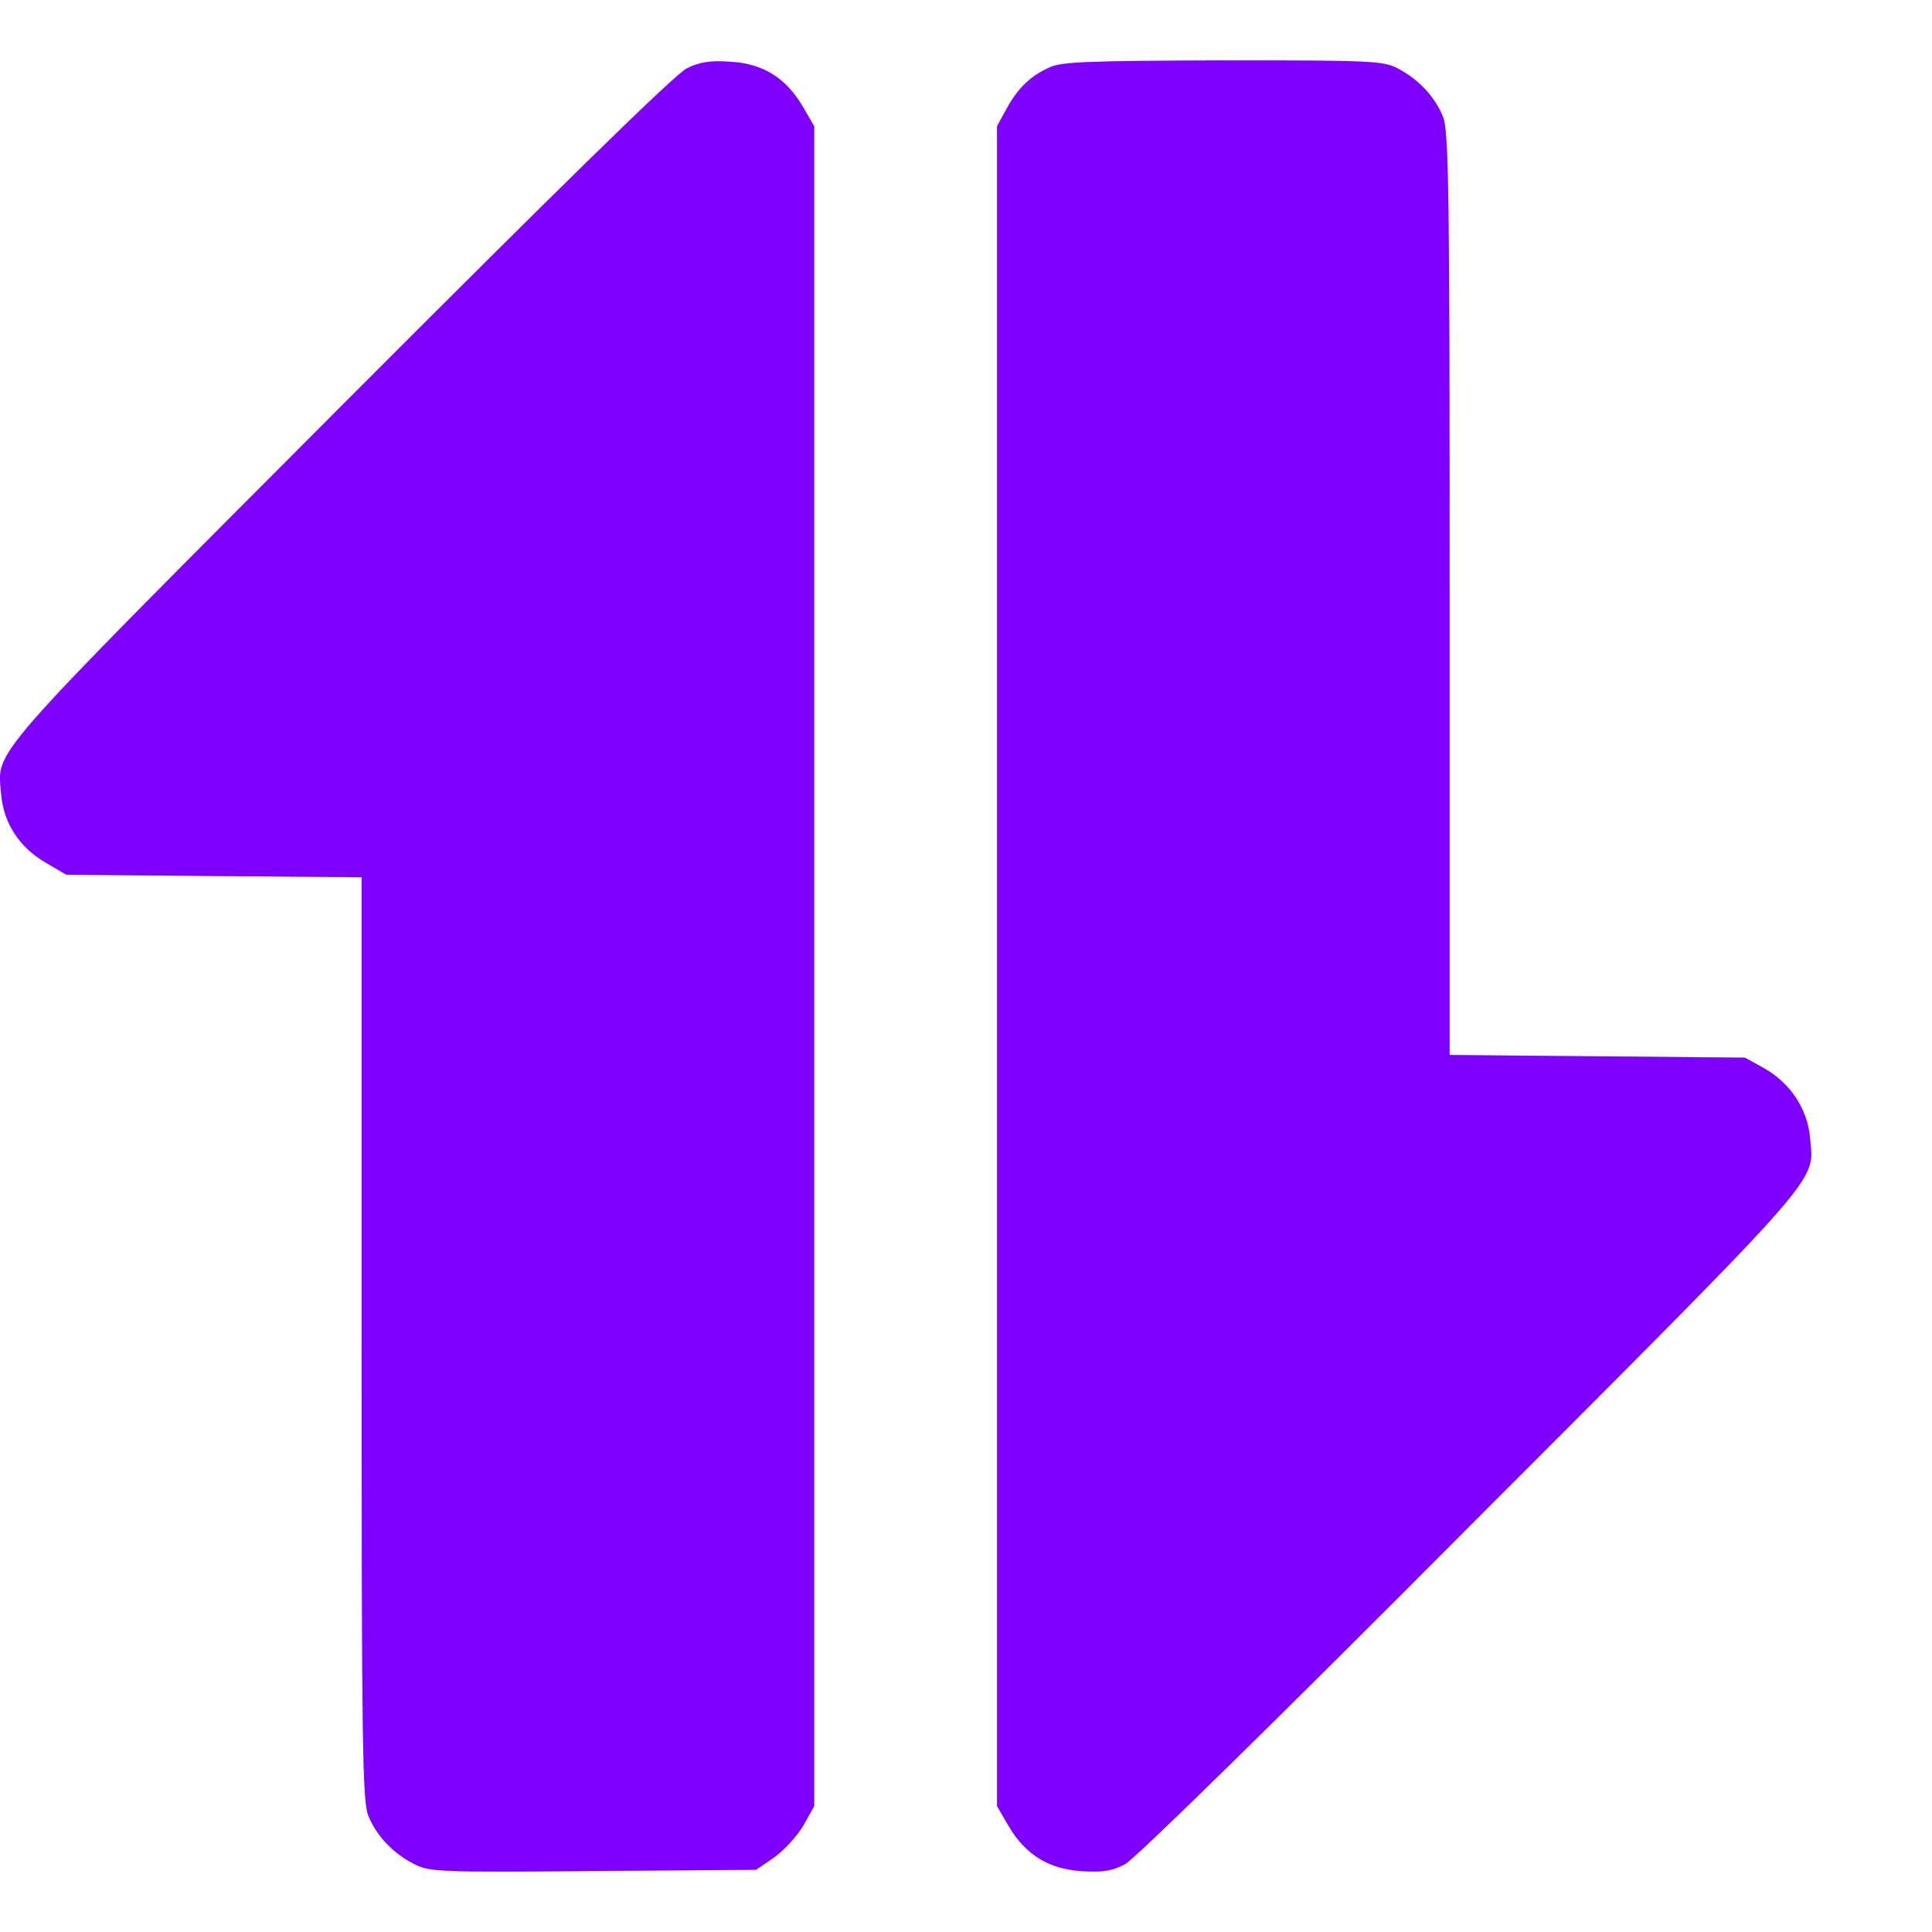 <svg width="16" height="16" viewBox="0 0 16 16" fill="none" xmlns="http://www.w3.org/2000/svg">
<g clip-path="url(#clip0_208_28296)">
<path d="M5.687 0.567C5.592 0.613 4.639 1.546 2.815 3.374C-0.152 6.35 -0.021 6.202 0.01 6.578C0.031 6.818 0.158 7.015 0.38 7.145L0.549 7.244L1.774 7.255L2.995 7.265V11.086C2.995 14.46 3.002 14.921 3.051 15.038C3.118 15.203 3.255 15.348 3.428 15.436C3.555 15.502 3.632 15.506 4.91 15.495L6.261 15.485L6.416 15.379C6.497 15.319 6.606 15.2 6.655 15.115L6.743 14.957V8.001V1.046L6.645 0.877C6.504 0.641 6.314 0.525 6.043 0.511C5.884 0.5 5.789 0.514 5.687 0.567Z" fill="#606060" fill-opacity="0.4"/>
<path d="M5.687 0.567C5.592 0.613 4.639 1.546 2.815 3.374C-0.152 6.35 -0.021 6.202 0.01 6.578C0.031 6.818 0.158 7.015 0.38 7.145L0.549 7.244L1.774 7.255L2.995 7.265V11.086C2.995 14.46 3.002 14.921 3.051 15.038C3.118 15.203 3.255 15.348 3.428 15.436C3.555 15.502 3.632 15.506 4.91 15.495L6.261 15.485L6.416 15.379C6.497 15.319 6.606 15.2 6.655 15.115L6.743 14.957V8.001V1.046L6.645 0.877C6.504 0.641 6.314 0.525 6.043 0.511C5.884 0.5 5.789 0.514 5.687 0.567Z" fill="#8000FF"/>
<path d="M8.697 0.556C8.535 0.627 8.426 0.733 8.334 0.905L8.257 1.046V8.001V14.957L8.355 15.126C8.496 15.362 8.686 15.478 8.957 15.496C9.13 15.506 9.207 15.496 9.316 15.439C9.397 15.397 10.548 14.27 12.185 12.625C15.155 9.65 15.021 9.801 14.99 9.424C14.969 9.185 14.828 8.97 14.61 8.847L14.451 8.759L13.23 8.748L12.005 8.737V4.916C12.005 1.543 11.998 1.081 11.949 0.965C11.882 0.799 11.745 0.655 11.576 0.567C11.453 0.504 11.357 0.5 10.133 0.5C9.038 0.504 8.799 0.511 8.697 0.556Z" fill="#606060" fill-opacity="0.4"/>
<path d="M8.697 0.556C8.535 0.627 8.426 0.733 8.334 0.905L8.257 1.046V8.001V14.957L8.355 15.126C8.496 15.362 8.686 15.478 8.957 15.496C9.13 15.506 9.207 15.496 9.316 15.439C9.397 15.397 10.548 14.27 12.185 12.625C15.155 9.65 15.021 9.801 14.99 9.424C14.969 9.185 14.828 8.97 14.61 8.847L14.451 8.759L13.23 8.748L12.005 8.737V4.916C12.005 1.543 11.998 1.081 11.949 0.965C11.882 0.799 11.745 0.655 11.576 0.567C11.453 0.504 11.357 0.5 10.133 0.5C9.038 0.504 8.799 0.511 8.697 0.556Z" fill="#8000FF"/>
</g>
<defs>
<clipPath id="clip0_208_28296">
<rect width="16" height="16" fill="white"/>
</clipPath>
</defs>
</svg>
